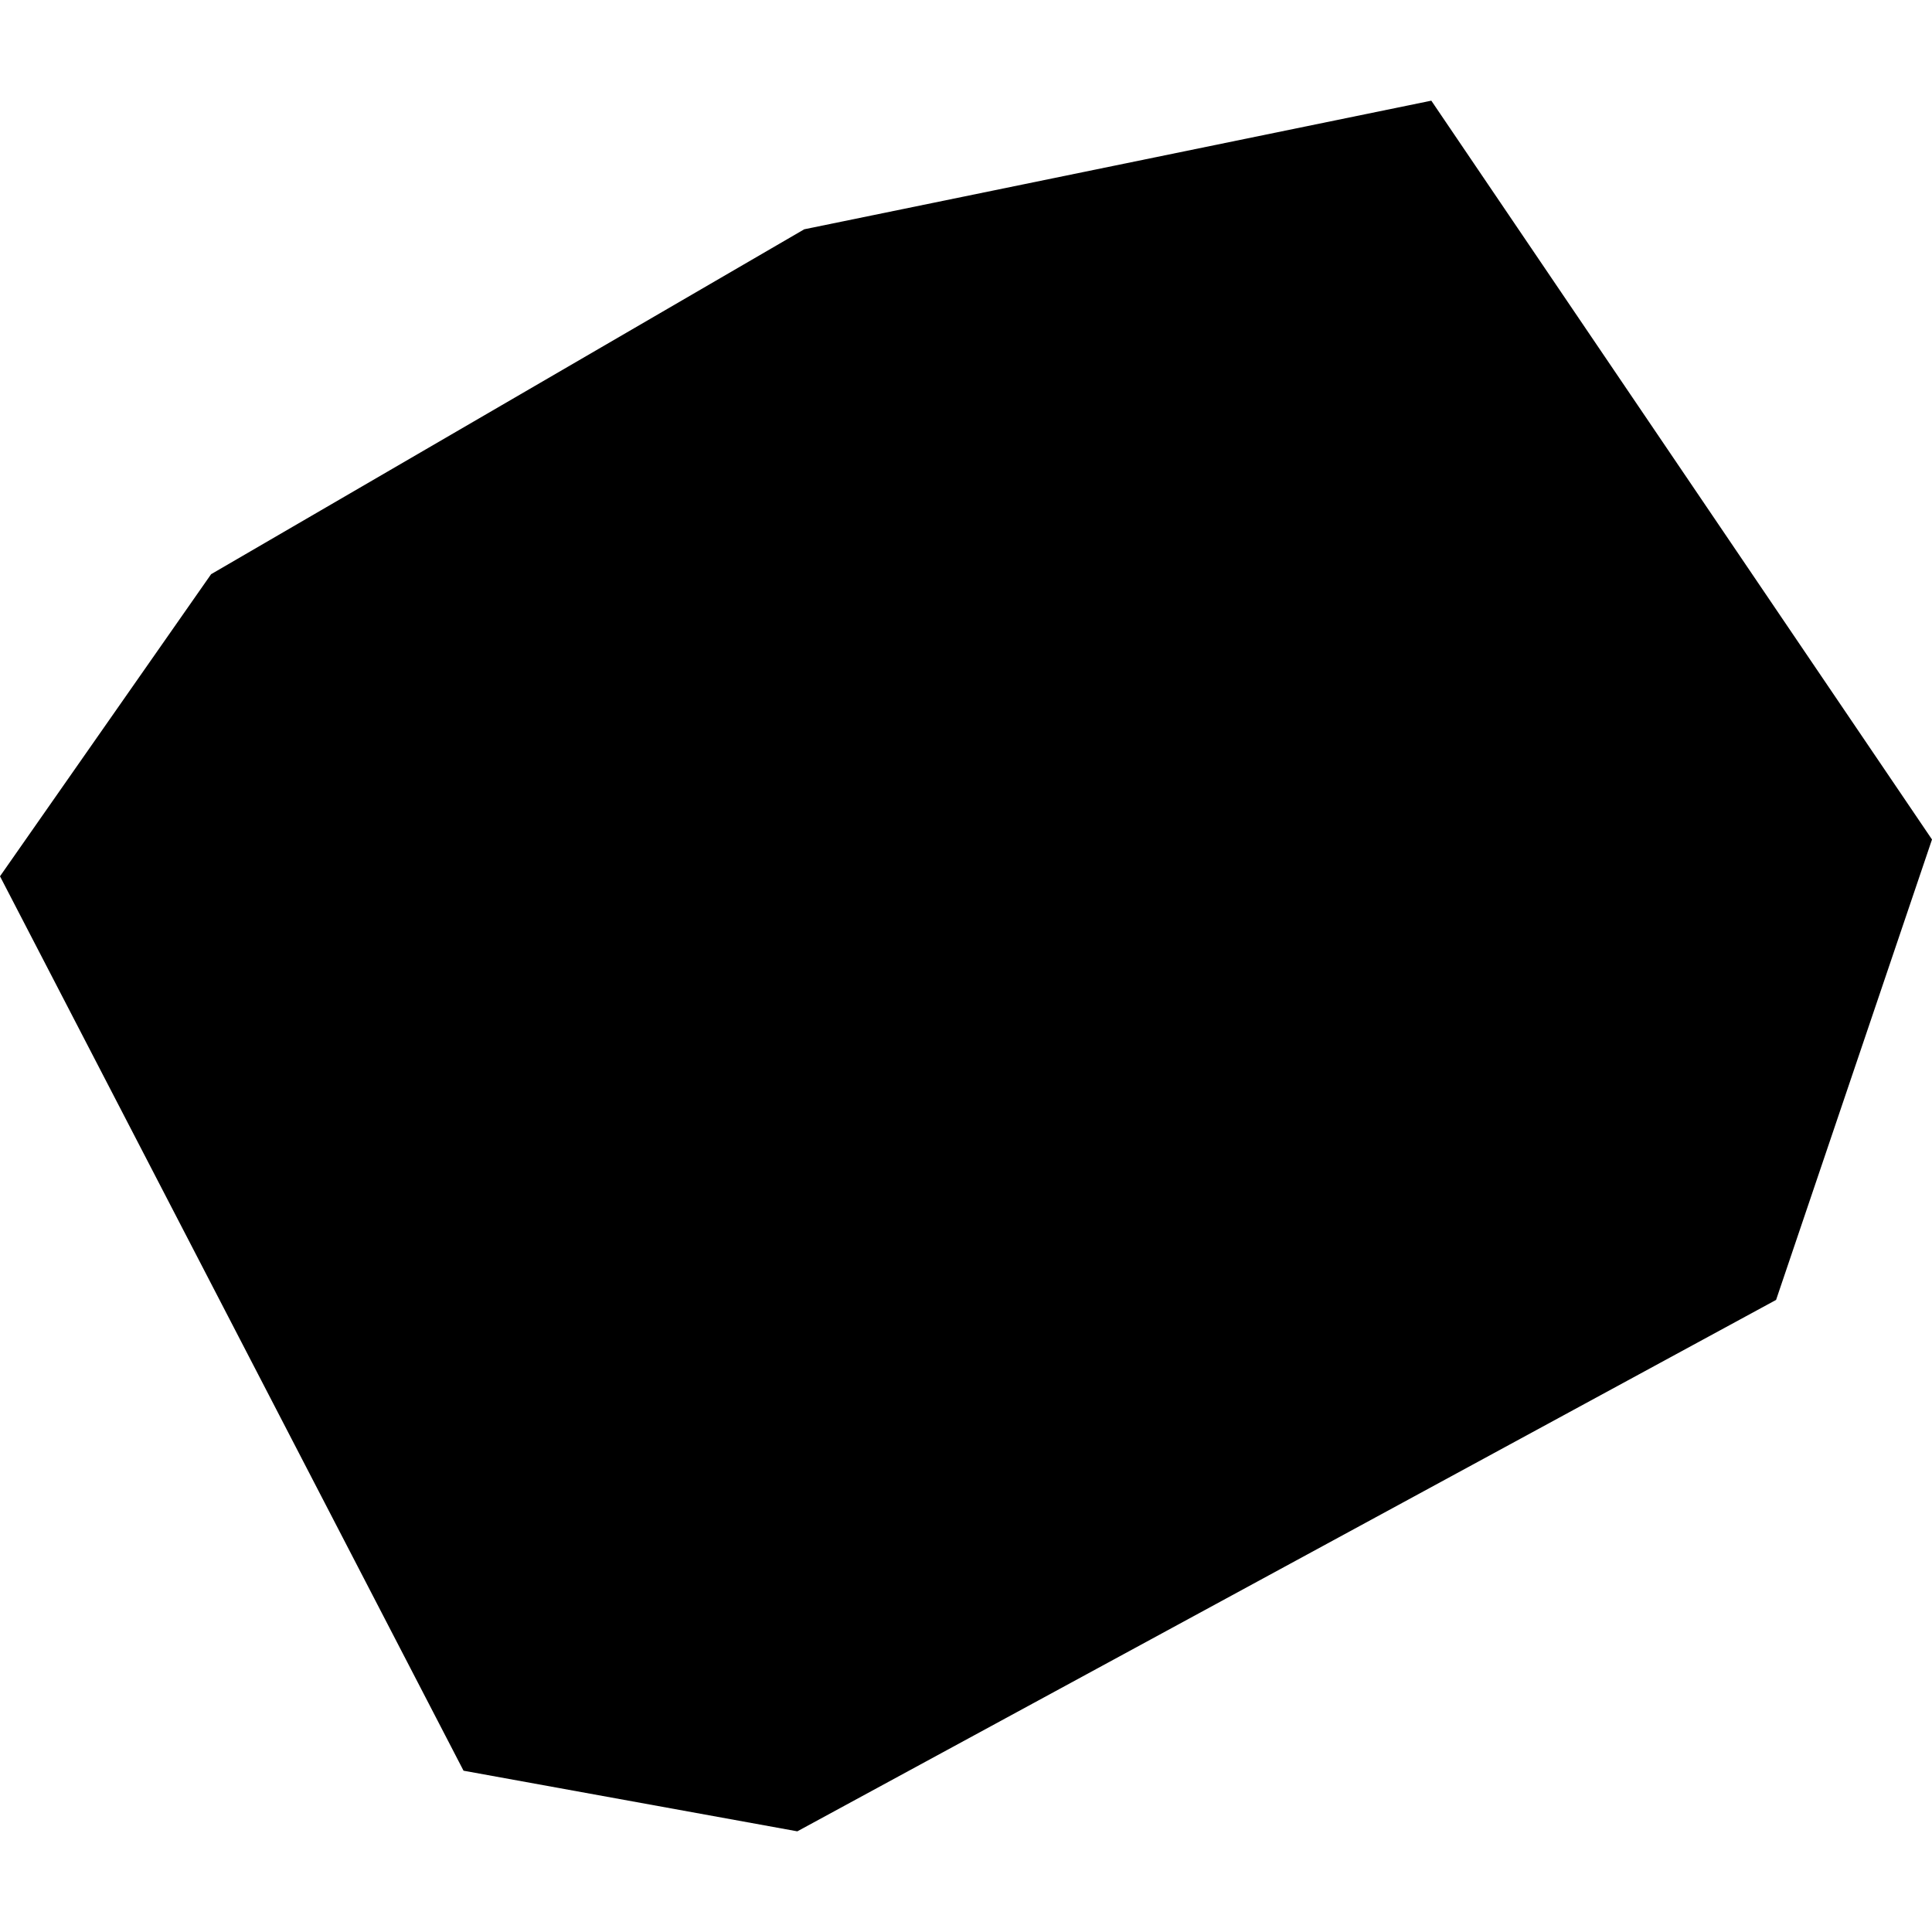 <?xml version="1.0" encoding="utf-8" standalone="no"?>
<!DOCTYPE svg PUBLIC "-//W3C//DTD SVG 1.1//EN"
  "http://www.w3.org/Graphics/SVG/1.1/DTD/svg11.dtd">
<!-- Created with matplotlib (https://matplotlib.org/) -->
<svg height="288pt" version="1.1" viewBox="0 0 288 288" width="288pt" xmlns="http://www.w3.org/2000/svg" xmlns:xlink="http://www.w3.org/1999/xlink">
 <defs>
  <style type="text/css">
*{stroke-linecap:butt;stroke-linejoin:round;}
  </style>
 </defs>
 <g id="figure_1">
  <g id="patch_1">
   <path d="M 0 288 
L 288 288 
L 288 0 
L 0 0 
z
" style="fill:none;opacity:0;"/>
  </g>
  <g id="axes_1">
   <g id="PatchCollection_1">
    <path clip-path="url(#p1af55488c6)" d="M 213.364 15.007 
L 288 125.141 
L 264.758 193.776 
L 118.856 272.993 
L 69.098 263.955 
L 0 130.626 
L 31.469 85.594 
L 119.888 34.18 
L 213.364 15.007 
"/>
   </g>
  </g>
 </g>
 <defs>
  <clipPath id="p1af55488c6">
   <rect height="257.985" width="288" x="0" y="15.007"/>
  </clipPath>
 </defs>
</svg>
